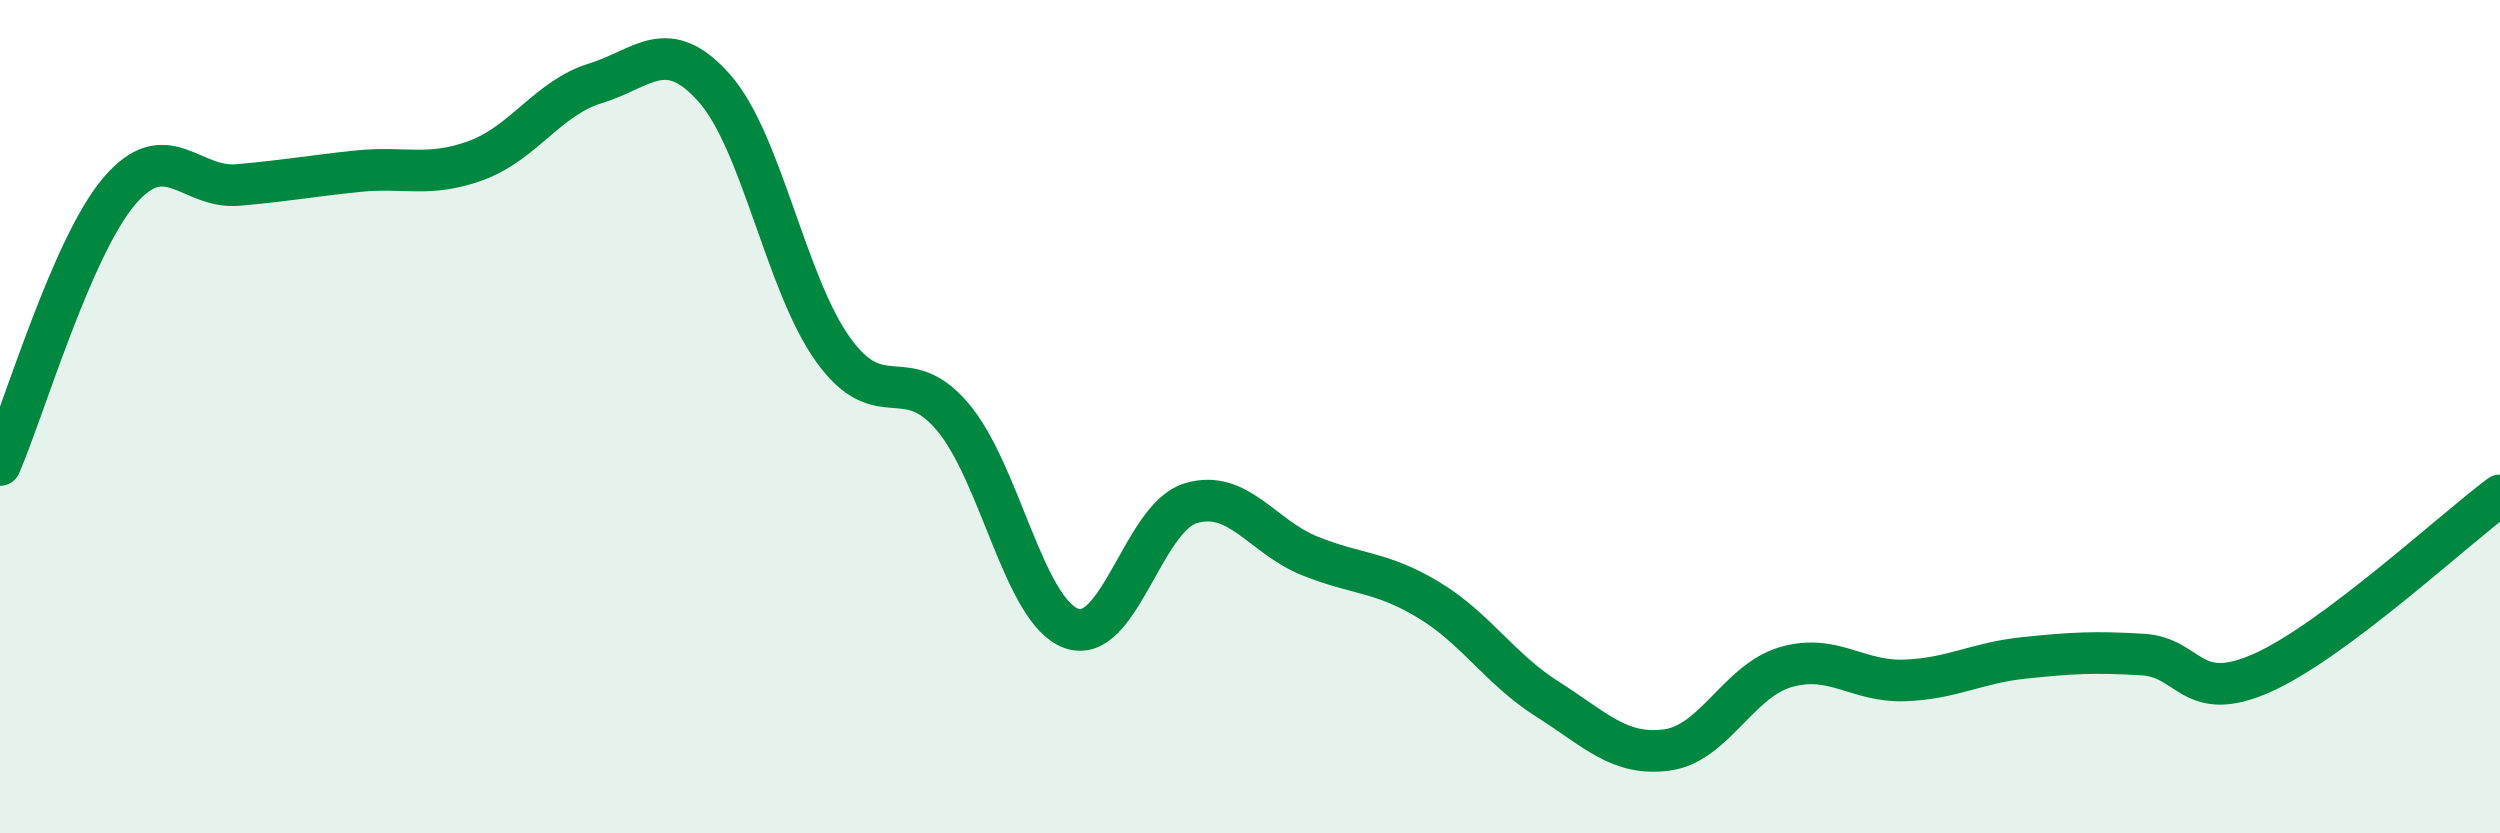 
    <svg width="60" height="20" viewBox="0 0 60 20" xmlns="http://www.w3.org/2000/svg">
      <path
        d="M 0,11.16 C 0.57,9.85 1.72,5.93 2.86,4.59 C 4,3.25 4.57,4.54 5.71,4.44 C 6.85,4.34 7.43,4.23 8.57,4.11 C 9.71,3.99 10.29,4.27 11.43,3.85 C 12.57,3.43 13.15,2.35 14.29,2 C 15.43,1.65 16,0.83 17.14,2.11 C 18.28,3.39 18.86,6.82 20,8.4 C 21.14,9.98 21.72,8.66 22.86,10 C 24,11.34 24.57,14.66 25.71,15.08 C 26.85,15.5 27.43,12.43 28.57,12.08 C 29.71,11.73 30.29,12.88 31.43,13.34 C 32.57,13.8 33.15,13.71 34.29,14.4 C 35.43,15.09 36,16.06 37.14,16.78 C 38.28,17.5 38.86,18.15 40,18 C 41.14,17.85 41.72,16.34 42.86,16.01 C 44,15.68 44.57,16.37 45.71,16.33 C 46.85,16.29 47.43,15.91 48.57,15.79 C 49.71,15.67 50.29,15.64 51.43,15.71 C 52.57,15.78 52.58,16.91 54.29,16.15 C 56,15.39 58.86,12.74 60,11.89L60 20L0 20Z"
        fill="#008740"
        opacity="0.1"
        stroke-linecap="round"
        stroke-linejoin="round"
      />
      <path
        d="M 0,11.16 C 0.57,9.85 1.72,5.93 2.86,4.59 C 4,3.25 4.57,4.54 5.71,4.44 C 6.85,4.34 7.43,4.23 8.57,4.11 C 9.71,3.99 10.29,4.27 11.43,3.85 C 12.57,3.43 13.15,2.35 14.29,2 C 15.43,1.65 16,0.83 17.14,2.11 C 18.28,3.39 18.86,6.82 20,8.4 C 21.14,9.98 21.72,8.66 22.86,10 C 24,11.34 24.57,14.66 25.71,15.08 C 26.85,15.5 27.43,12.43 28.57,12.08 C 29.71,11.73 30.29,12.88 31.43,13.34 C 32.57,13.8 33.15,13.71 34.29,14.4 C 35.43,15.09 36,16.06 37.14,16.78 C 38.28,17.5 38.86,18.15 40,18 C 41.14,17.85 41.72,16.34 42.86,16.01 C 44,15.68 44.57,16.37 45.71,16.33 C 46.85,16.29 47.43,15.91 48.57,15.79 C 49.71,15.67 50.29,15.64 51.43,15.71 C 52.57,15.78 52.58,16.91 54.29,16.15 C 56,15.39 58.86,12.74 60,11.89"
        stroke="#008740"
        stroke-width="1"
        fill="none"
        stroke-linecap="round"
        stroke-linejoin="round"
      />
    </svg>
  